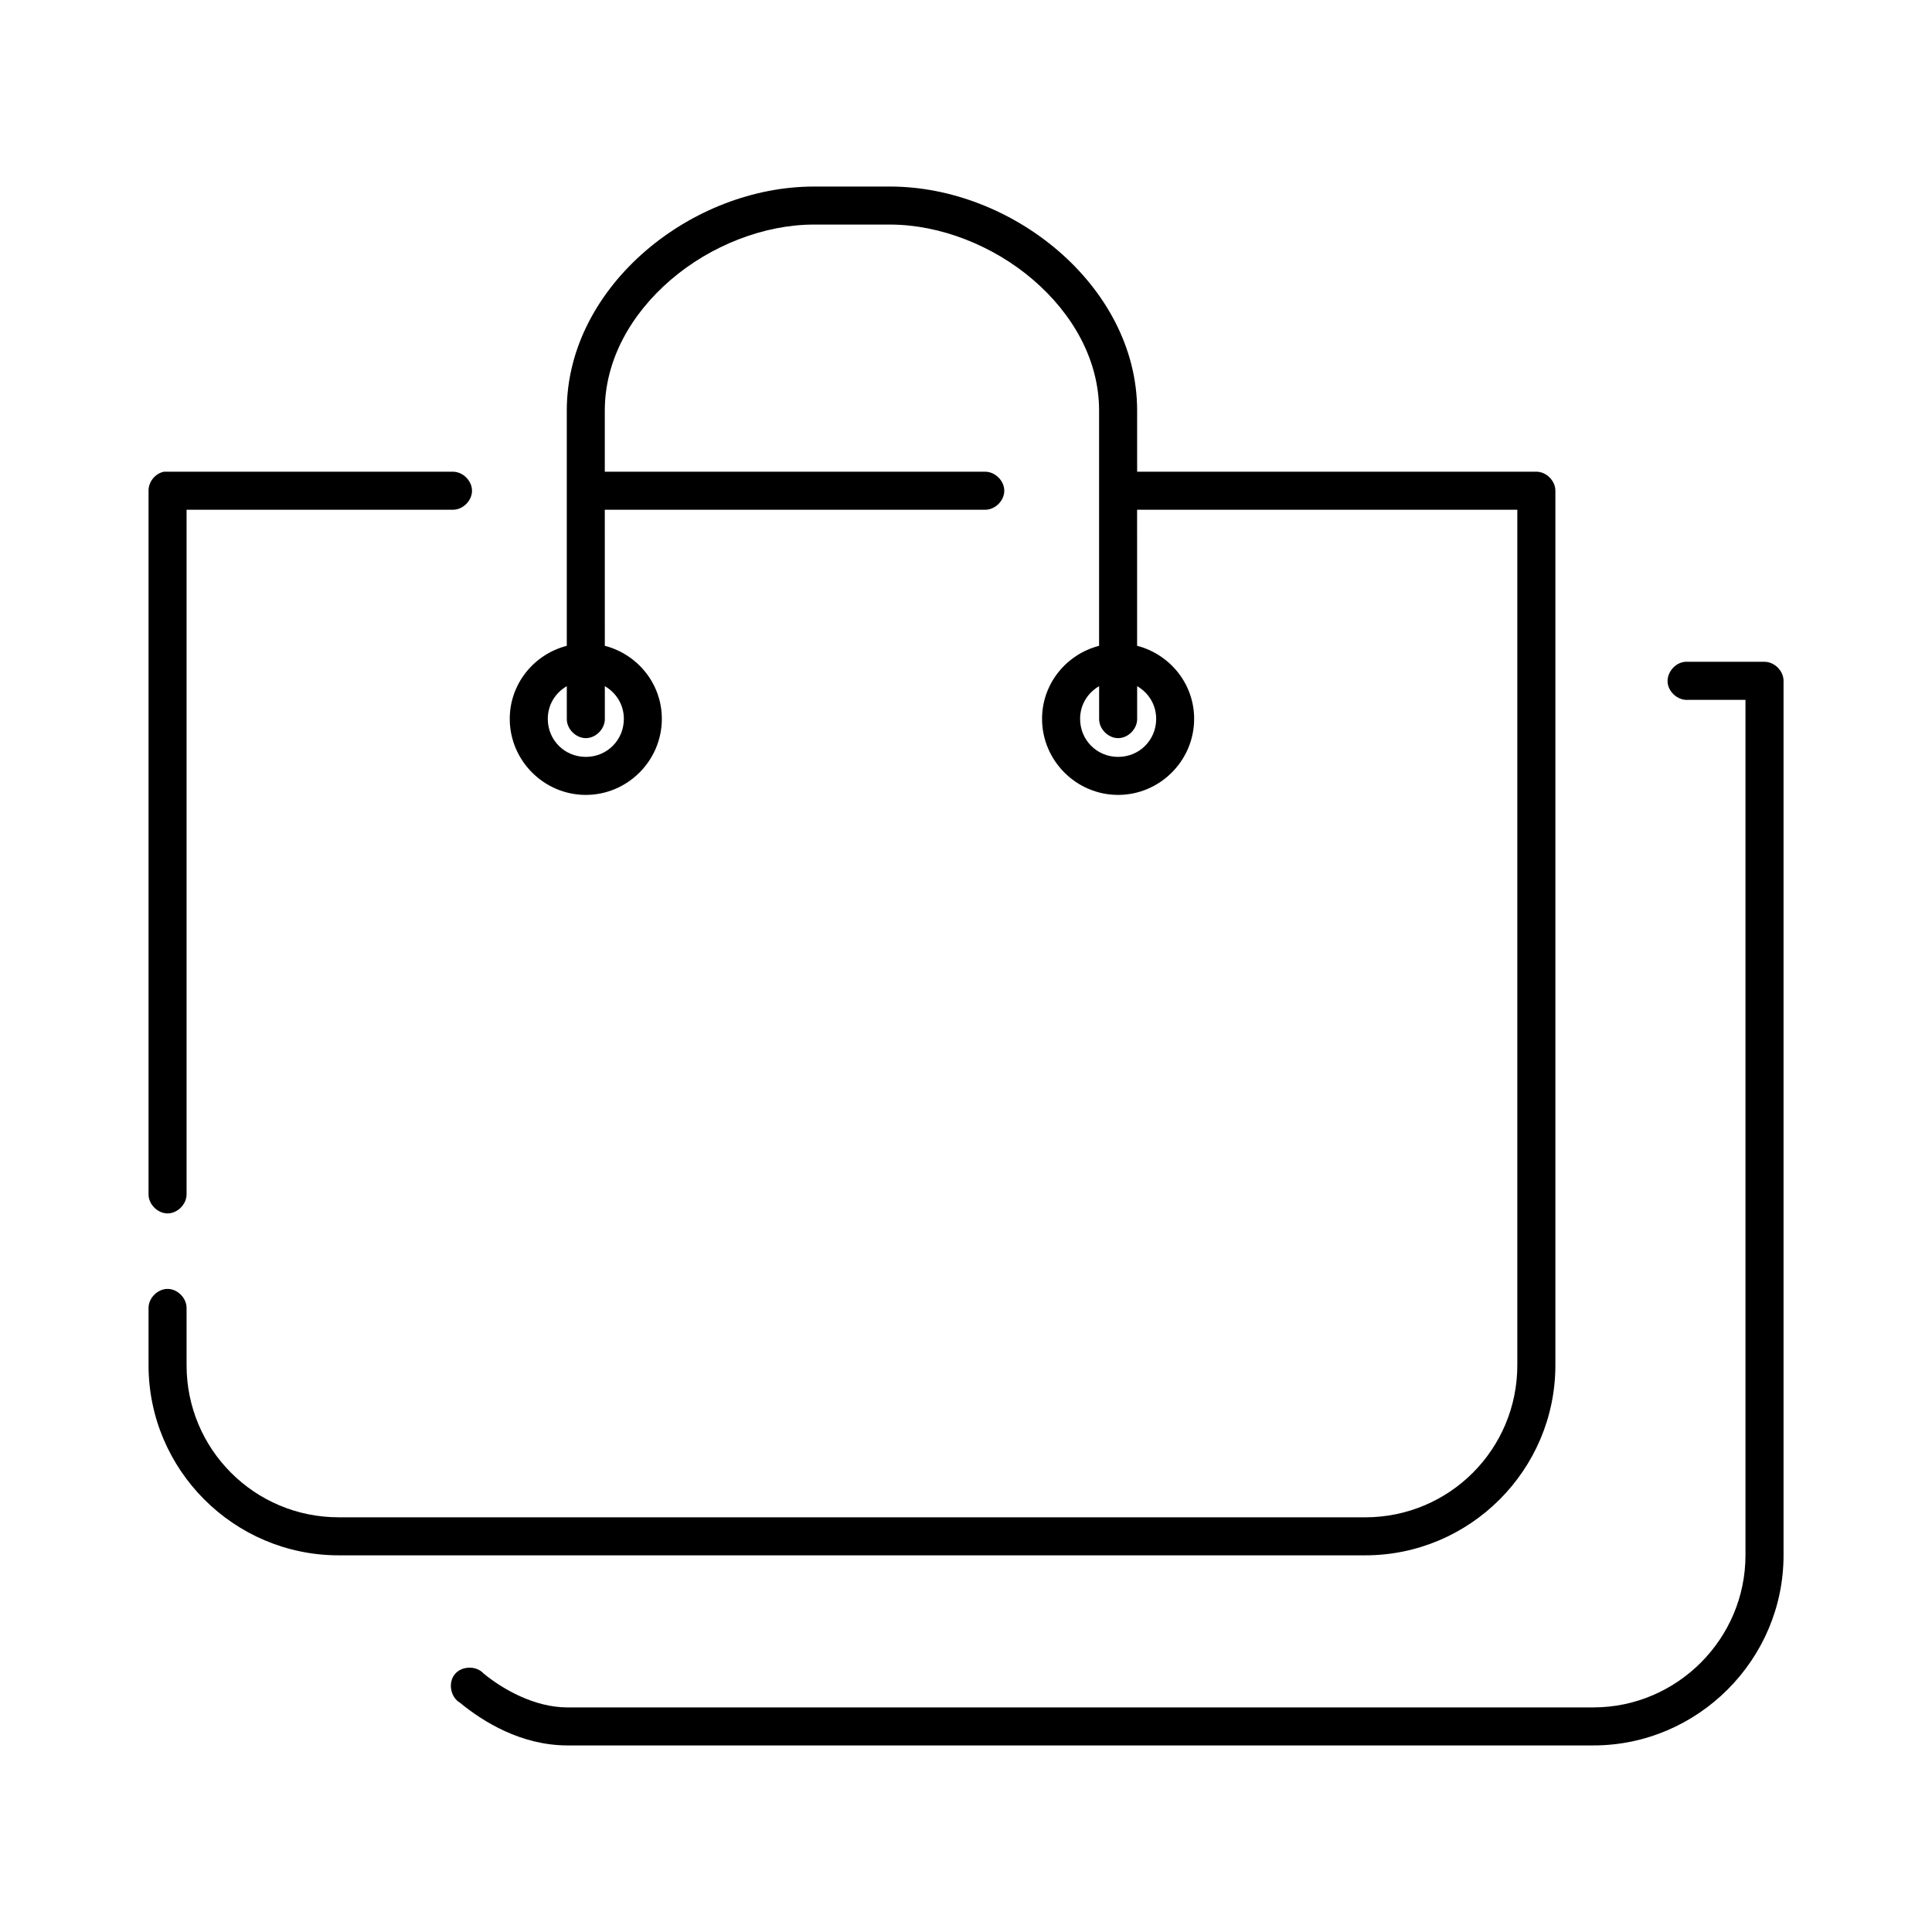 <?xml version="1.0" encoding="UTF-8"?>
<!-- Uploaded to: SVG Repo, www.svgrepo.com, Generator: SVG Repo Mixer Tools -->
<svg fill="#000000" width="800px" height="800px" version="1.1" viewBox="144 144 512 512" xmlns="http://www.w3.org/2000/svg">
 <path d="m359.7 193.44c-16.047 0-32.223 6.406-44.559 17.004-12.336 10.598-20.938 25.539-20.938 42.352v62.348c-8.664 2.25-15.113 10.027-15.113 19.363 0 11.07 9.082 20.152 20.152 20.152 11.07 0 20.152-9.082 20.152-20.152 0-9.336-6.449-17.113-15.113-19.363l-0.004-36.055h100.76c2.66 0.039 5.109-2.375 5.109-5.039 0-2.66-2.449-5.074-5.109-5.039h-100.76v-16.215c0-13.34 6.91-25.559 17.477-34.637s24.68-14.645 37.945-14.645h20.152c13.262 0 27.379 5.566 37.941 14.641 10.566 9.078 17.477 21.297 17.477 34.641v62.348c-8.664 2.25-15.113 10.027-15.113 19.363 0 11.07 9.082 20.152 20.152 20.152 11.07 0 20.152-9.082 20.152-20.152 0-9.336-6.449-17.113-15.113-19.363l-0.004-36.055h100.76v226.71c0 22.293-18.016 40.305-40.305 40.305l-272.05-0.004c-22.289 0-40.305-18.012-40.305-40.305v-15.113c0.039-2.66-2.375-5.109-5.039-5.109-2.66 0-5.074 2.449-5.039 5.109v15.113c0 27.75 22.637 50.383 50.383 50.383h272.06c27.746 0 50.383-22.633 50.383-50.383v-231.75c0-2.637-2.398-5.039-5.039-5.039h-105.8v-16.215c-0.004-16.809-8.605-31.75-20.941-42.348-12.336-10.598-28.512-17.004-44.555-17.004zm-172.24 75.57c-2.309 0.441-4.133 2.688-4.094 5.039v186.41c-0.039 2.66 2.375 5.109 5.039 5.109 2.66 0 5.074-2.449 5.039-5.109v-181.37h70.535c2.66 0.039 5.109-2.375 5.109-5.039 0-2.66-2.449-5.074-5.109-5.039h-76.516zm403.05 50.383c-2.637 0.246-4.812 2.871-4.566 5.512 0.25 2.637 2.875 4.809 5.512 4.562h15.113v226.71c0 22.16-18.168 40.305-40.305 40.305h-272.05c-8.562-0.051-16.93-4.766-22.043-8.973-1.938-2.156-5.816-2.062-7.648 0.184-1.832 2.242-1.145 6.062 1.352 7.531 6.332 5.211 16.34 11.27 28.34 11.332h272.06c27.648 0 50.383-22.707 50.383-50.383v-231.75c0-2.637-2.398-5.039-5.039-5.039h-21.098zm-296.3 6.453v8.66c-0.039 2.66 2.375 5.109 5.039 5.109 2.66 0 5.074-2.449 5.039-5.109v-8.66c3.008 1.73 5.039 4.894 5.039 8.66 0 5.625-4.453 10.078-10.078 10.078s-10.078-4.453-10.078-10.078c0-3.766 2.031-6.93 5.039-8.66zm141.07 0v8.66c-0.039 2.66 2.375 5.109 5.039 5.109 2.66 0 5.074-2.449 5.039-5.109v-8.66c3.008 1.73 5.039 4.894 5.039 8.66 0 5.625-4.453 10.078-10.078 10.078s-10.078-4.453-10.078-10.078c0-3.766 2.031-6.93 5.039-8.66z"/>
</svg>